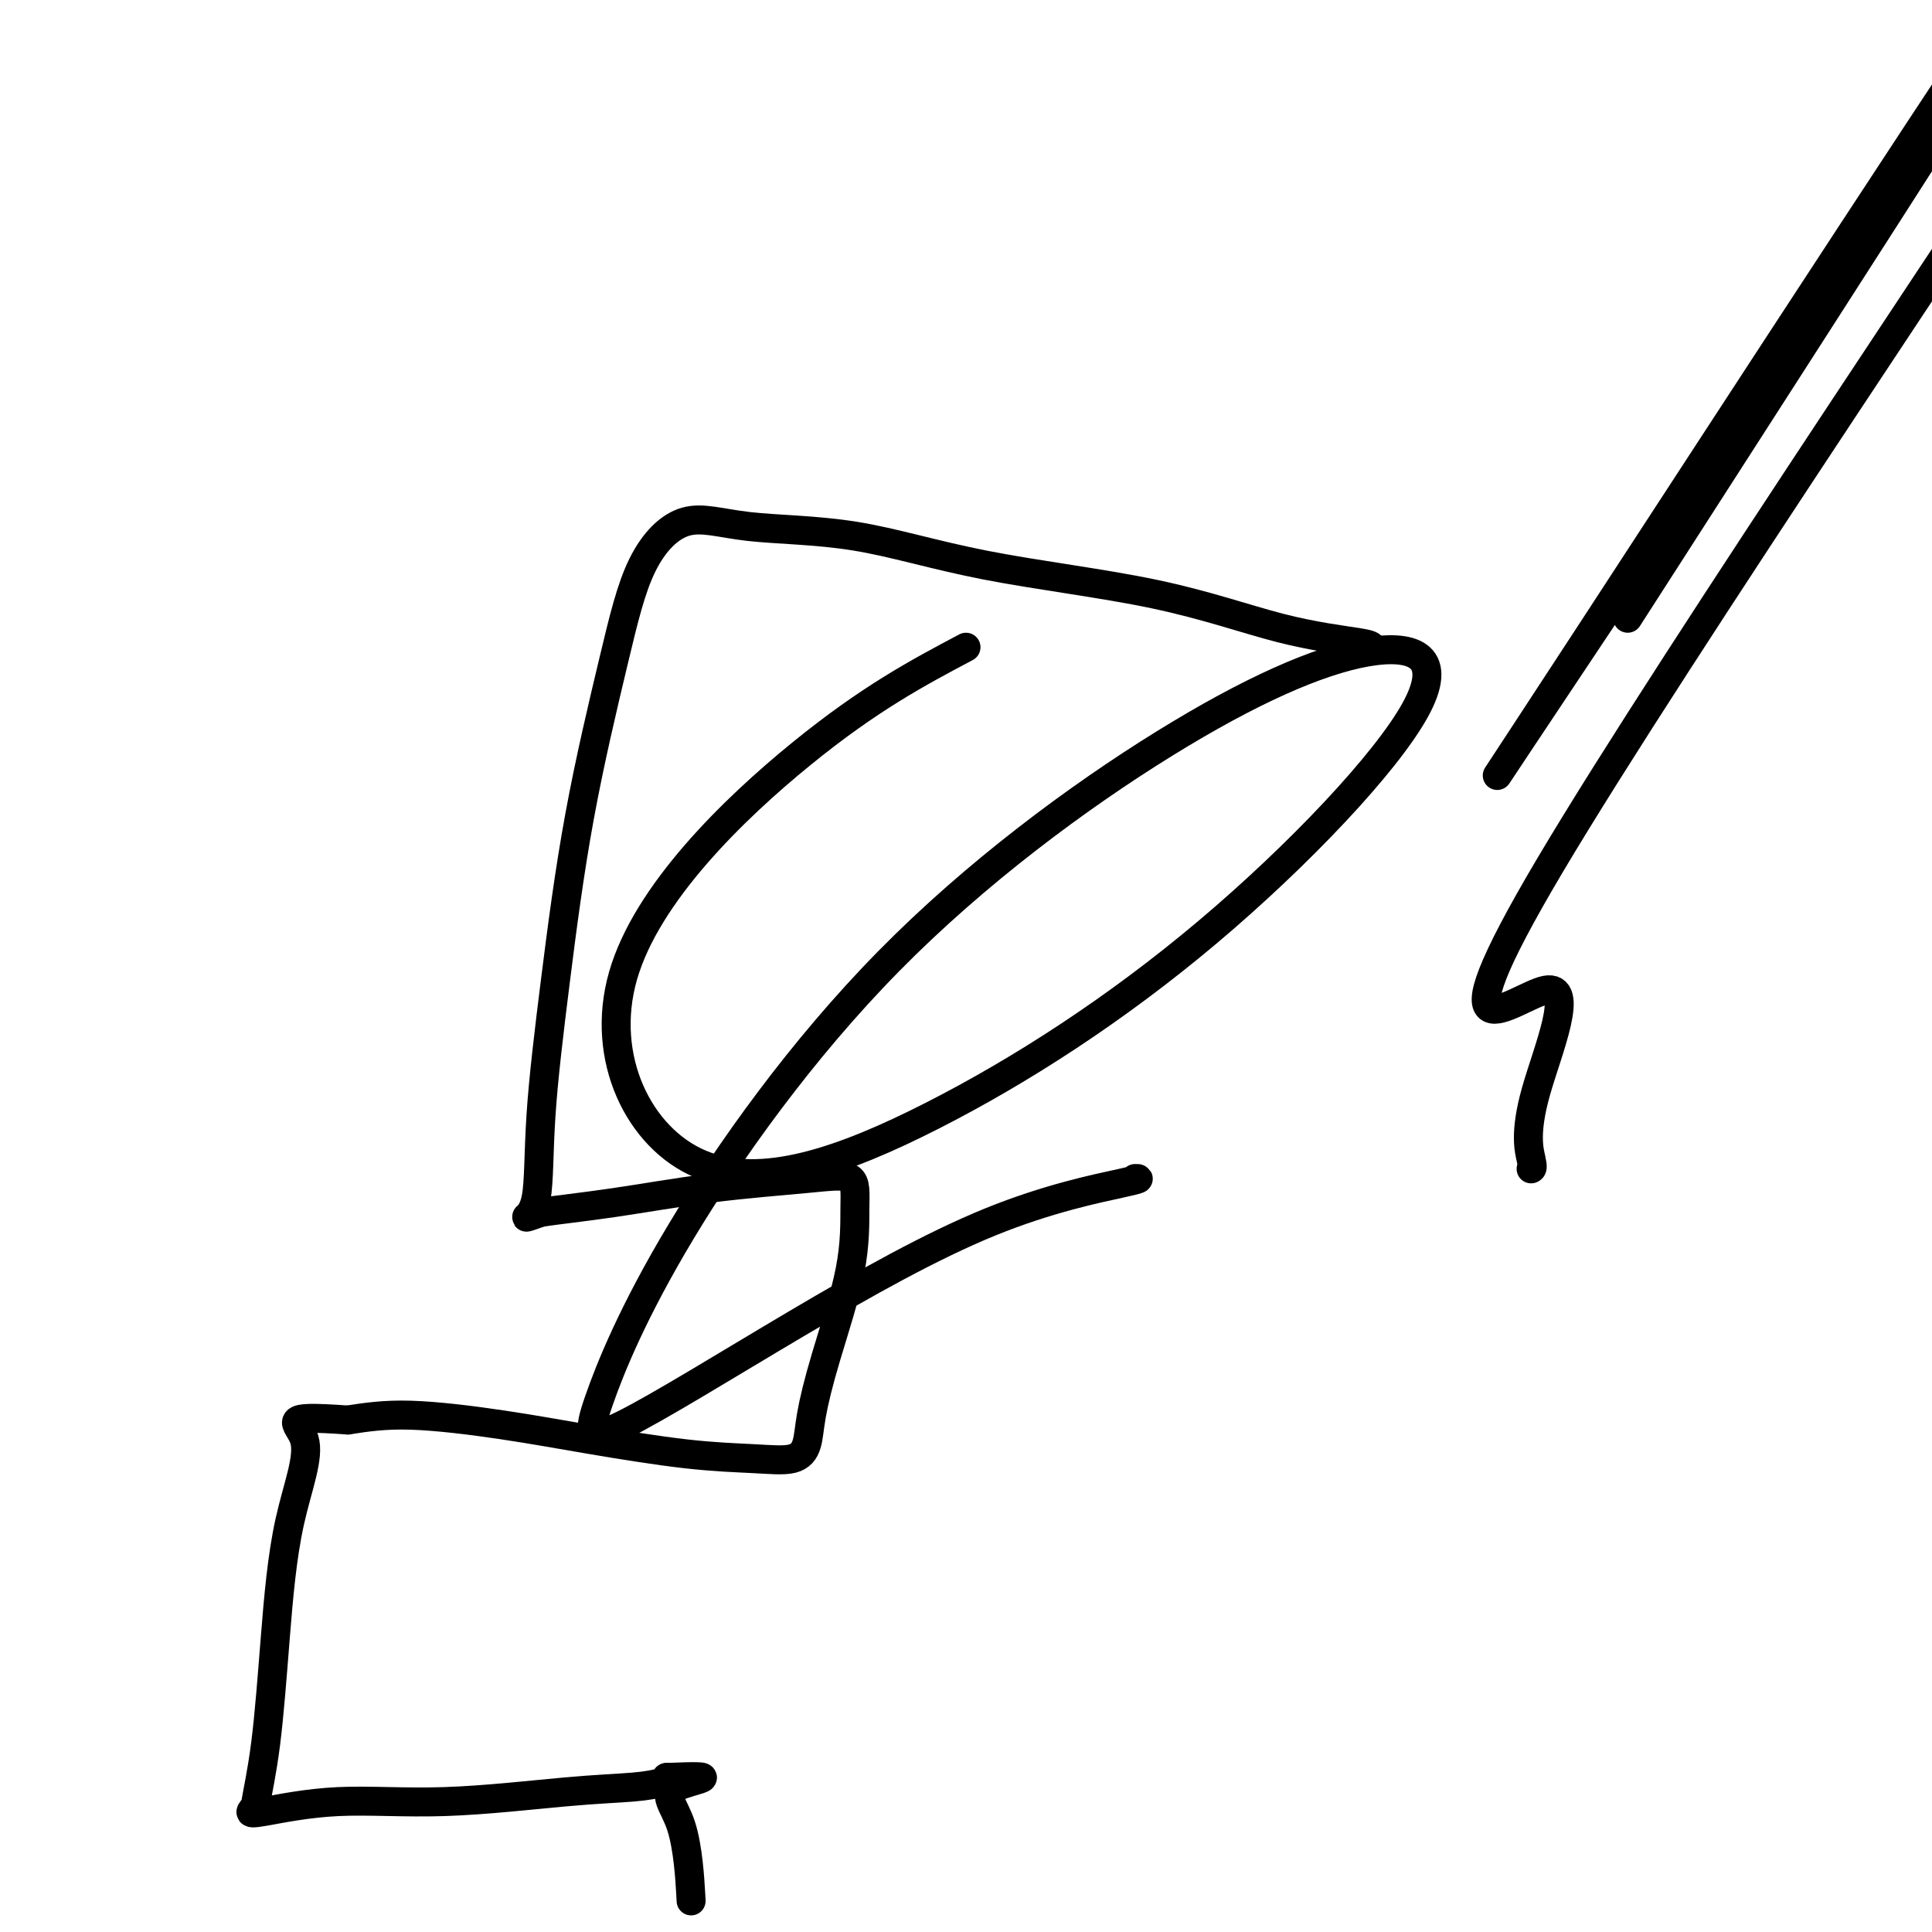 <svg viewBox='0 0 400 400' version='1.1' xmlns='http://www.w3.org/2000/svg' xmlns:xlink='http://www.w3.org/1999/xlink'><g fill='none' stroke='#000000' stroke-width='6' stroke-linecap='round' stroke-linejoin='round'><path d='M317,242c0.204,-0.086 0.407,-0.173 0,-2c-0.407,-1.827 -1.426,-5.395 1,-14c2.426,-8.605 8.295,-22.248 2,-21c-6.295,1.248 -24.755,17.386 1,-26c25.755,-43.386 95.724,-146.296 121,-186c25.276,-39.704 5.860,-16.200 -4,-6c-9.860,10.200 -10.164,7.098 -4,-6c6.164,-13.098 18.796,-36.192 -2,-6c-20.796,30.192 -75.020,113.671 -102,155c-26.980,41.329 -26.716,40.508 1,-1c27.716,-41.508 82.885,-123.702 103,-154c20.115,-30.298 5.175,-8.698 0,-1c-5.175,7.698 -0.586,1.496 1,-1c1.586,-2.496 0.167,-1.284 0,-1c-0.167,0.284 0.916,-0.358 2,-1'/><path d='M437,-29c1.167,-0.333 -49.417,78.333 -100,157'/><path d='M284,134c-0.008,-0.259 -0.016,-0.518 -3,-1c-2.984,-0.482 -8.944,-1.188 -16,-3c-7.056,-1.812 -15.209,-4.729 -26,-7c-10.791,-2.271 -24.220,-3.894 -35,-6c-10.780,-2.106 -18.912,-4.693 -27,-6c-8.088,-1.307 -16.133,-1.334 -22,-2c-5.867,-0.666 -9.556,-1.971 -13,-1c-3.444,0.971 -6.643,4.218 -9,9c-2.357,4.782 -3.873,11.098 -6,20c-2.127,8.902 -4.867,20.390 -7,32c-2.133,11.610 -3.660,23.343 -5,34c-1.340,10.657 -2.493,20.238 -3,28c-0.507,7.762 -0.367,13.705 -1,17c-0.633,3.295 -2.038,3.941 -2,4c0.038,0.059 1.519,-0.471 3,-1'/><path d='M112,251c2.935,-0.454 8.772,-1.089 15,-2c6.228,-0.911 12.846,-2.099 20,-3c7.154,-0.901 14.843,-1.516 20,-2c5.157,-0.484 7.781,-0.837 9,0c1.219,0.837 1.032,2.863 1,6c-0.032,3.137 0.091,7.384 -1,13c-1.091,5.616 -3.395,12.601 -5,18c-1.605,5.399 -2.511,9.211 -3,12c-0.489,2.789 -0.559,4.556 -1,6c-0.441,1.444 -1.251,2.564 -3,3c-1.749,0.436 -4.438,0.189 -8,0c-3.562,-0.189 -7.999,-0.321 -14,-1c-6.001,-0.679 -13.567,-1.904 -20,-3c-6.433,-1.096 -11.732,-2.064 -18,-3c-6.268,-0.936 -13.505,-1.839 -19,-2c-5.495,-0.161 -9.247,0.419 -13,1'/><path d='M72,294c-14.894,-1.055 -10.128,0.307 -9,4c1.128,3.693 -1.381,9.717 -3,17c-1.619,7.283 -2.347,15.825 -3,24c-0.653,8.175 -1.232,15.982 -2,22c-0.768,6.018 -1.724,10.245 -2,12c-0.276,1.755 0.130,1.036 0,1c-0.130,-0.036 -0.795,0.611 -1,1c-0.205,0.389 0.050,0.522 3,0c2.950,-0.522 8.594,-1.698 15,-2c6.406,-0.302 13.573,0.270 22,0c8.427,-0.270 18.115,-1.382 25,-2c6.885,-0.618 10.969,-0.743 14,-1c3.031,-0.257 5.009,-0.645 6,-1c0.991,-0.355 0.996,-0.678 1,-1'/><path d='M138,368c13.574,-0.582 5.010,0.463 2,2c-3.010,1.537 -0.464,3.568 1,8c1.464,4.432 1.847,11.266 2,14c0.153,2.734 0.077,1.367 0,0'/><path d='M235,244c0.853,-0.014 1.705,-0.029 -3,1c-4.705,1.029 -14.968,3.101 -27,8c-12.032,4.899 -25.832,12.626 -40,21c-14.168,8.374 -28.704,17.397 -36,21c-7.296,3.603 -7.352,1.787 -5,-5c2.352,-6.787 7.114,-18.546 17,-35c9.886,-16.454 24.897,-37.605 43,-56c18.103,-18.395 39.297,-34.036 57,-45c17.703,-10.964 31.914,-17.252 42,-19c10.086,-1.748 16.047,1.044 10,12c-6.047,10.956 -24.104,30.076 -43,46c-18.896,15.924 -38.632,28.651 -57,38c-18.368,9.349 -35.367,15.320 -48,10c-12.633,-5.320 -20.901,-21.932 -16,-39c4.901,-17.068 22.972,-34.591 37,-46c14.028,-11.409 24.014,-16.705 34,-22'/></g>
</svg>